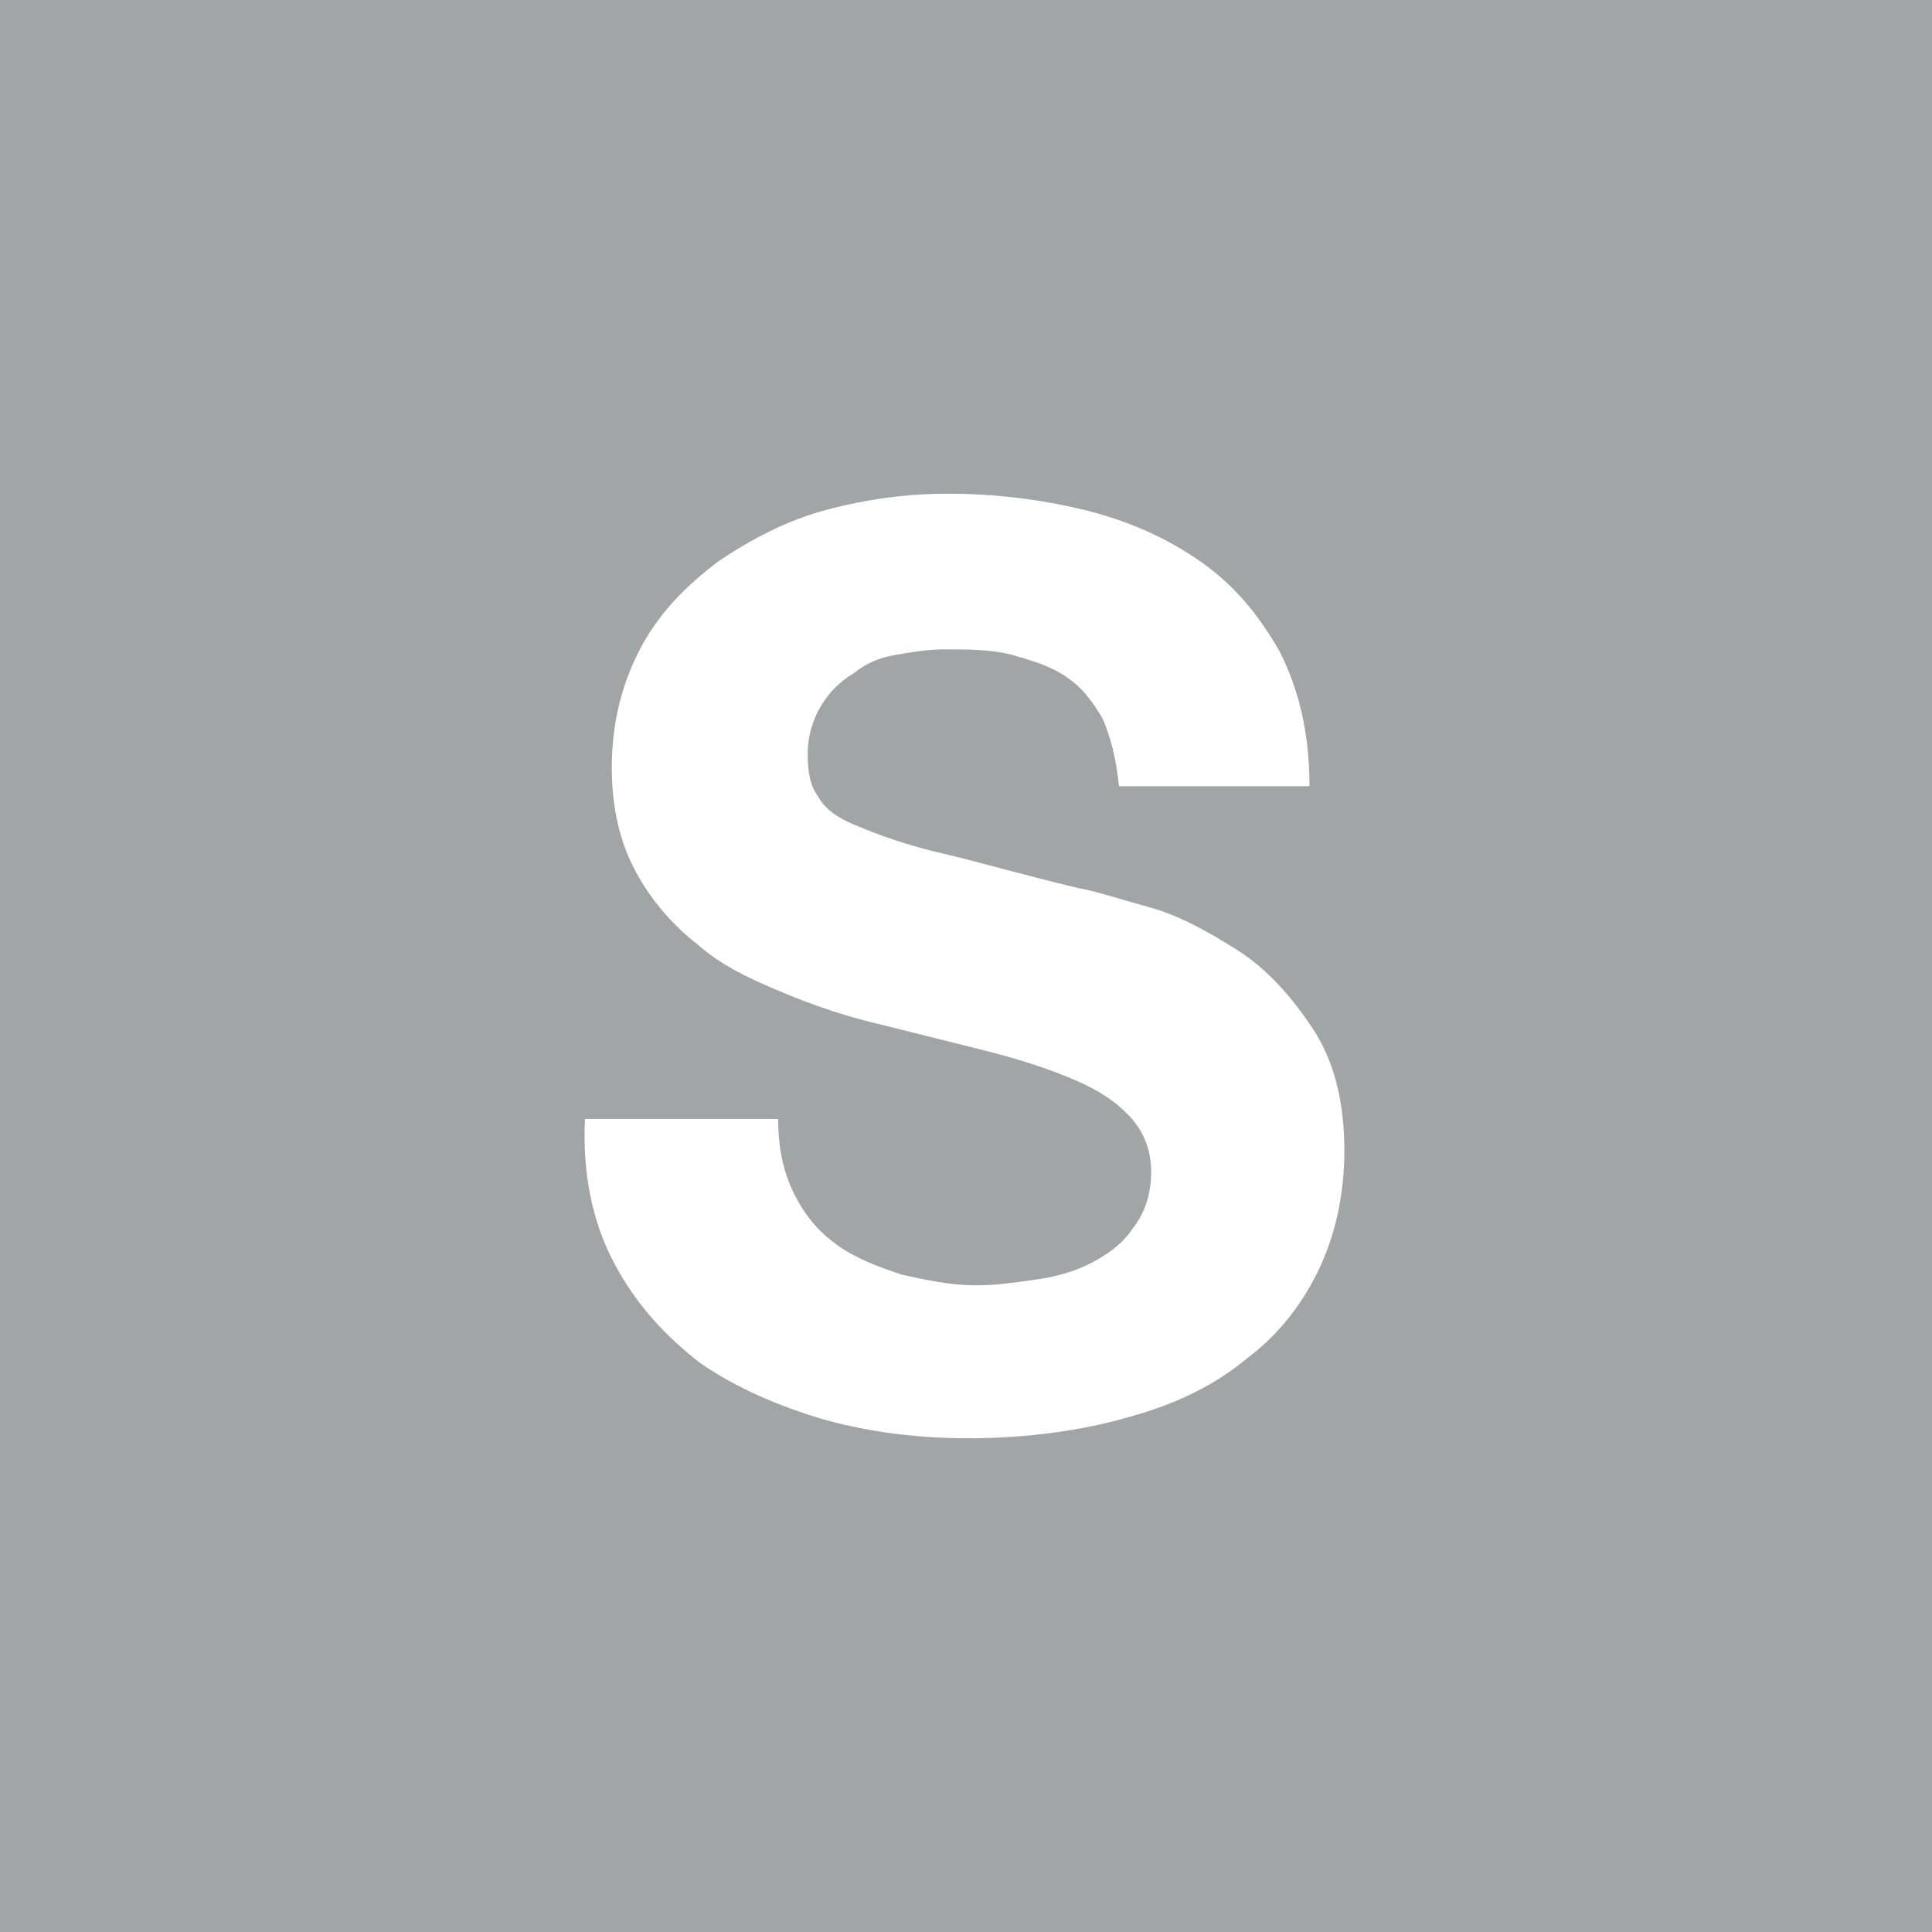 <?xml version="1.0" encoding="utf-8"?>
<!-- Generator: Adobe Illustrator 23.1.1, SVG Export Plug-In . SVG Version: 6.00 Build 0)  -->
<svg version="1.1" id="Layer_1" xmlns="http://www.w3.org/2000/svg" xmlns:xlink="http://www.w3.org/1999/xlink" x="0px" y="0px"
	 viewBox="0 0 72 72" style="enable-background:new 0 0 72 72;" xml:space="preserve">
<style type="text/css">
	.st0{fill:#A2A5A6;}
	.st1{fill:#FFFFFF;}
</style>
<rect class="st0" width="72" height="72"/>
<g>
	<path class="st1" d="M29.6,44.5c0.4,0.8,0.9,1.4,1.6,1.9c0.7,0.5,1.5,0.8,2.4,1.1c0.9,0.2,1.8,0.4,2.8,0.4c0.7,0,1.4-0.1,2.1-0.2
		c0.8-0.1,1.5-0.3,2.1-0.6s1.2-0.7,1.6-1.3c0.4-0.5,0.7-1.2,0.7-2.1c0-0.9-0.3-1.6-0.9-2.2c-0.6-0.6-1.3-1-2.3-1.4s-2-0.7-3.2-1
		c-1.2-0.3-2.4-0.6-3.6-0.9c-1.3-0.3-2.5-0.7-3.7-1.2c-1.2-0.5-2.3-1-3.2-1.8c-0.9-0.7-1.7-1.6-2.3-2.7c-0.6-1.1-0.9-2.4-0.9-3.9
		c0-1.7,0.4-3.2,1.1-4.5s1.7-2.3,2.9-3.2c1.2-0.8,2.5-1.5,4-1.9c1.5-0.4,3-0.6,4.5-0.6c1.8,0,3.4,0.2,5.1,0.6c1.6,0.4,3,1,4.3,1.9
		c1.3,0.9,2.2,2,3,3.4c0.7,1.4,1.1,3,1.1,5h-7.1c-0.1-1-0.3-1.8-0.6-2.5c-0.4-0.7-0.8-1.2-1.4-1.6c-0.6-0.4-1.3-0.6-2-0.8
		c-0.8-0.2-1.6-0.2-2.5-0.2c-0.6,0-1.2,0.1-1.8,0.2c-0.6,0.1-1.1,0.3-1.6,0.7c-0.5,0.3-0.9,0.7-1.2,1.2c-0.3,0.5-0.5,1.1-0.5,1.8
		c0,0.7,0.1,1.2,0.4,1.6c0.2,0.4,0.7,0.8,1.5,1.1c0.7,0.3,1.8,0.7,3.1,1c1.3,0.3,3,0.8,5.1,1.3c0.6,0.1,1.5,0.4,2.6,0.7
		c1.1,0.3,2.2,0.9,3.3,1.6c1.1,0.7,2,1.7,2.8,2.9c0.8,1.2,1.2,2.7,1.2,4.6c0,1.5-0.3,3-0.9,4.3c-0.6,1.3-1.5,2.5-2.7,3.4
		c-1.2,1-2.6,1.7-4.4,2.2c-1.7,0.5-3.8,0.8-6,0.8c-1.8,0-3.6-0.2-5.4-0.7c-1.7-0.5-3.3-1.2-4.6-2.1c-1.3-1-2.4-2.2-3.2-3.7
		c-0.8-1.5-1.2-3.3-1.1-5.4H29C29,42.8,29.2,43.7,29.6,44.5z"/>
</g>
</svg>
